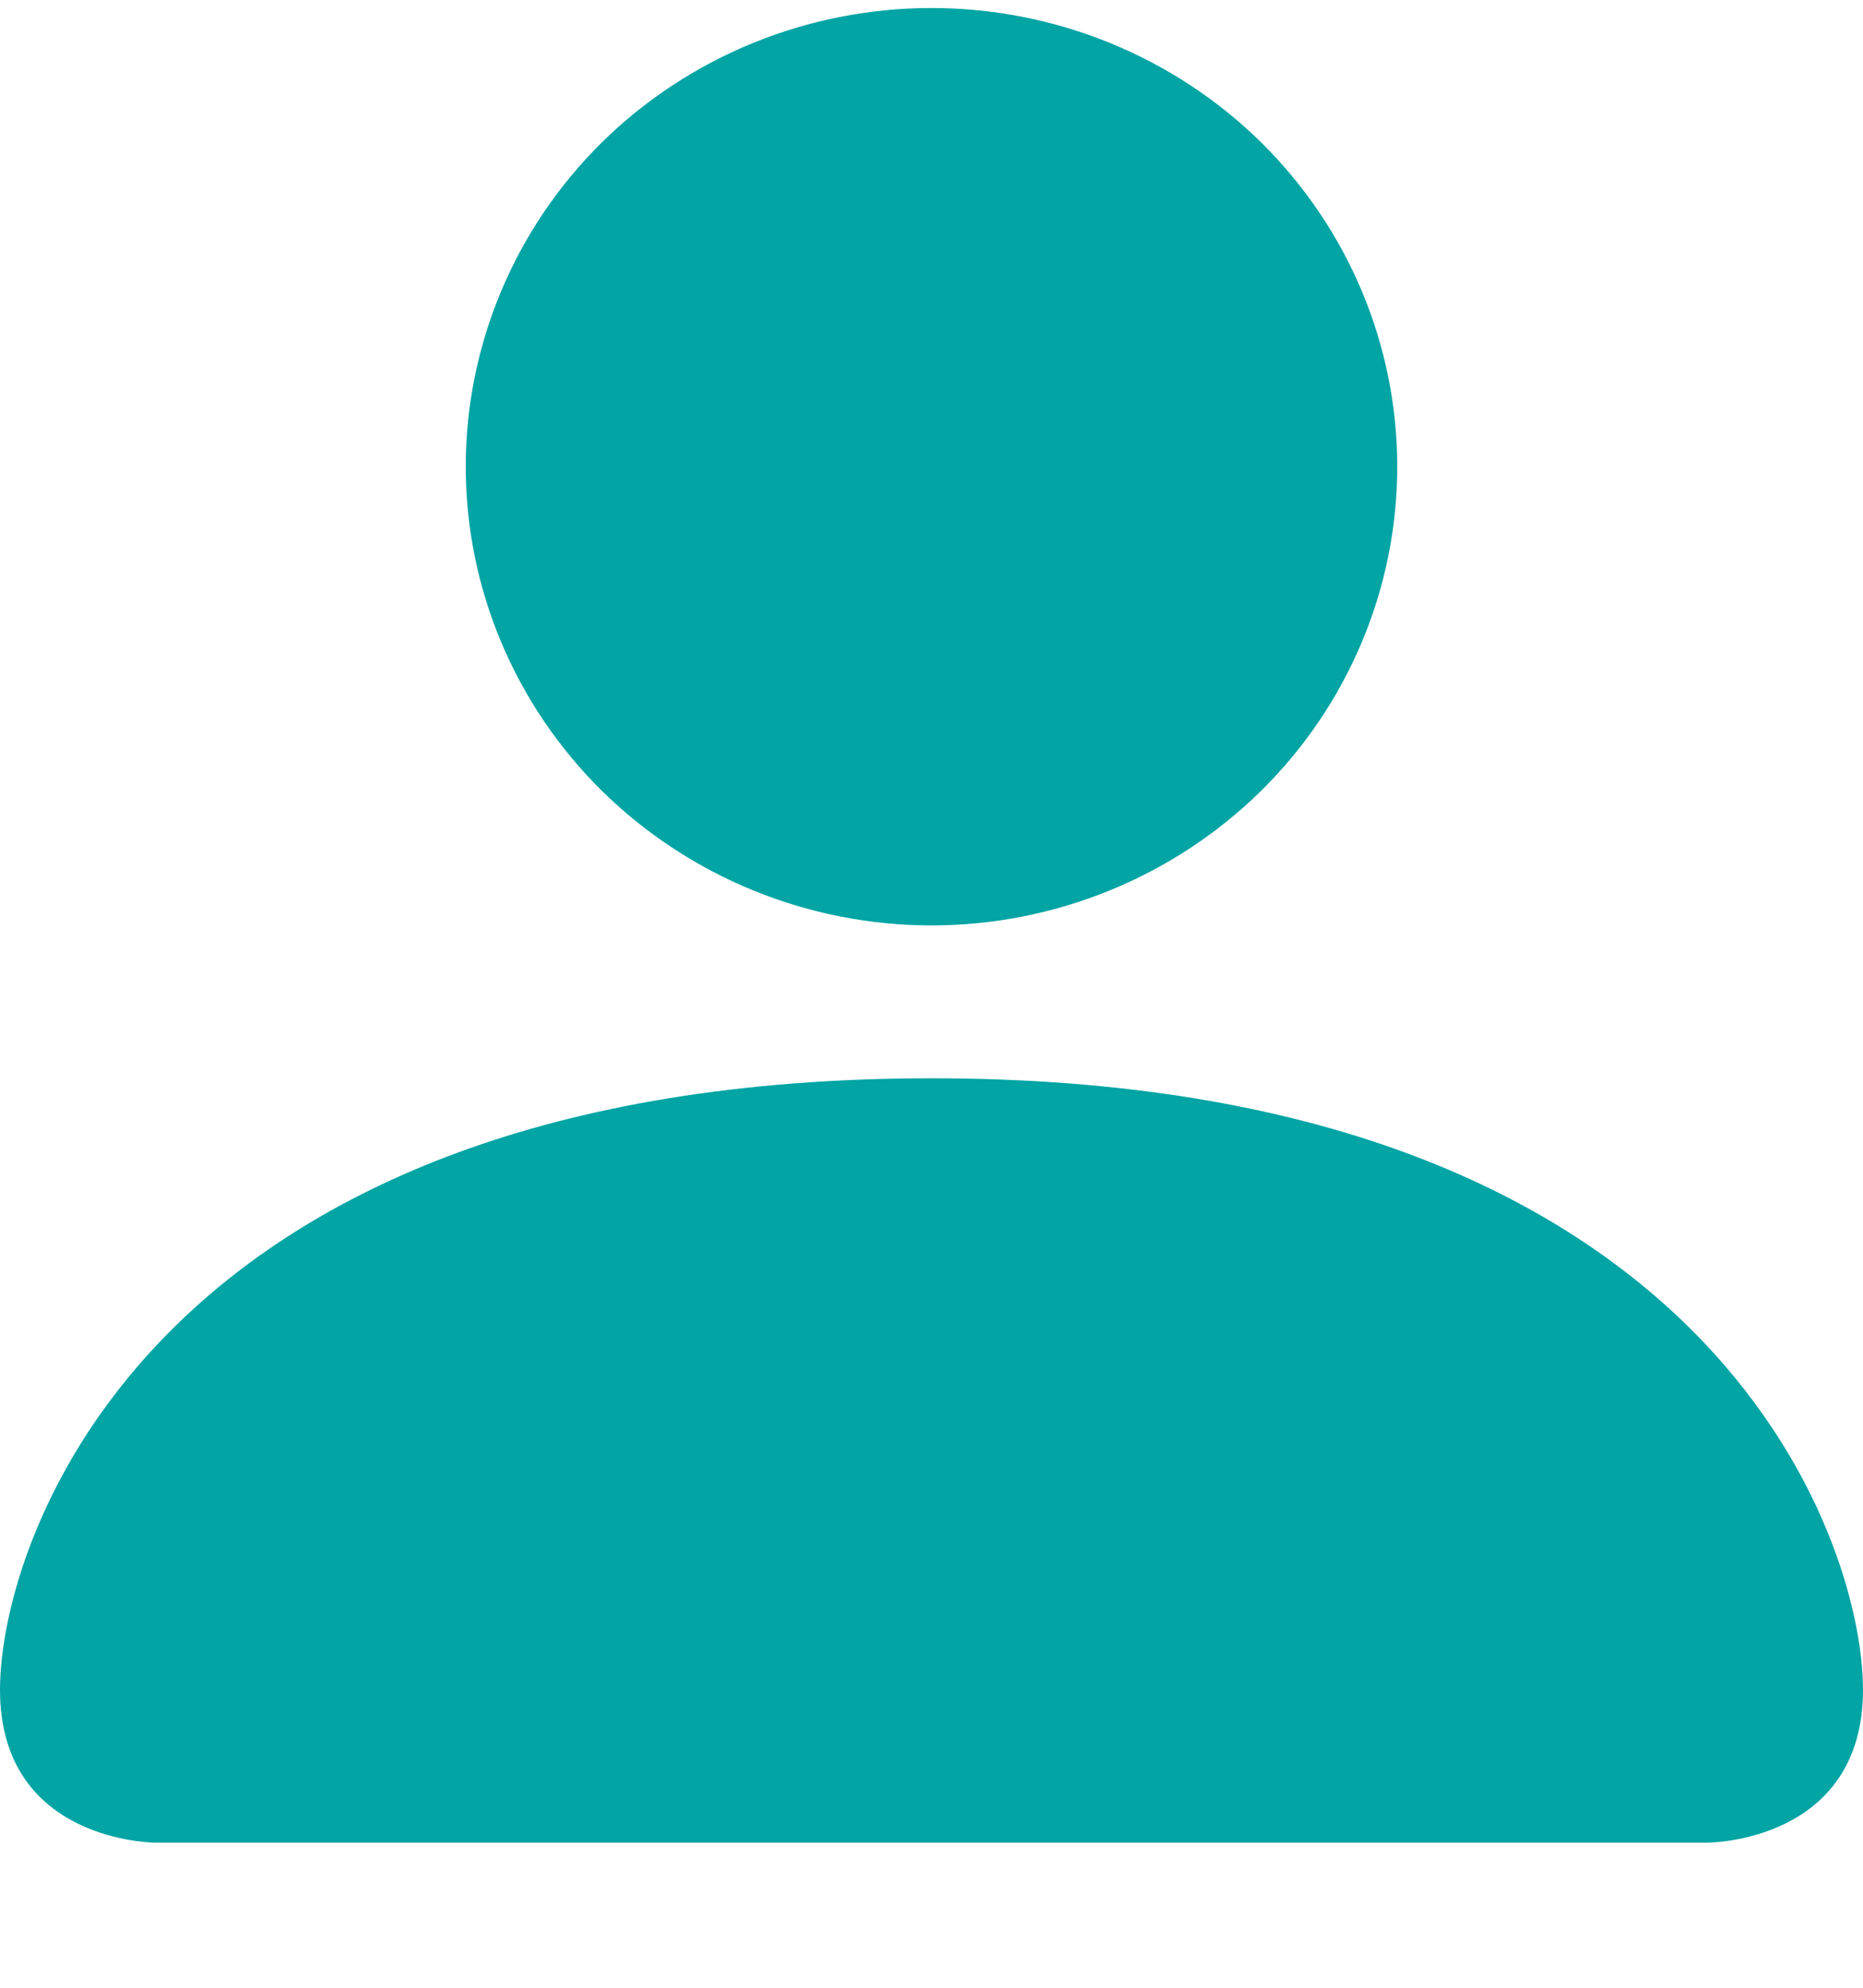 <?xml version="1.0" encoding="UTF-8"?>
<svg xmlns="http://www.w3.org/2000/svg" xmlns:xlink="http://www.w3.org/1999/xlink" width="30pt" height="32pt" viewBox="0 0 30 32" version="1.1">
<g id="surface1">
<path style=" stroke:none;fill-rule:evenodd;fill:rgb(0.784%,64.314%,64.314%);fill-opacity:1;" d="M 2.5 29.664 C 2.5 29.664 0 29.664 0 27.203 C 0 24.742 2.5 17.359 15 17.359 C 27.5 17.359 30 24.742 30 27.203 C 30 29.664 27.5 29.664 27.5 29.664 Z M 15 14.898 C 16.988 14.898 18.898 14.117 20.305 12.734 C 21.711 11.348 22.5 9.469 22.5 7.512 C 22.5 5.555 21.711 3.676 20.305 2.289 C 18.898 0.906 16.988 0.129 15 0.129 C 13.012 0.129 11.102 0.906 9.695 2.289 C 8.289 3.676 7.5 5.555 7.5 7.512 C 7.5 9.469 8.289 11.348 9.695 12.734 C 11.102 14.117 13.012 14.898 15 14.898 Z M 15 14.898 "/>
</g>
</svg>
